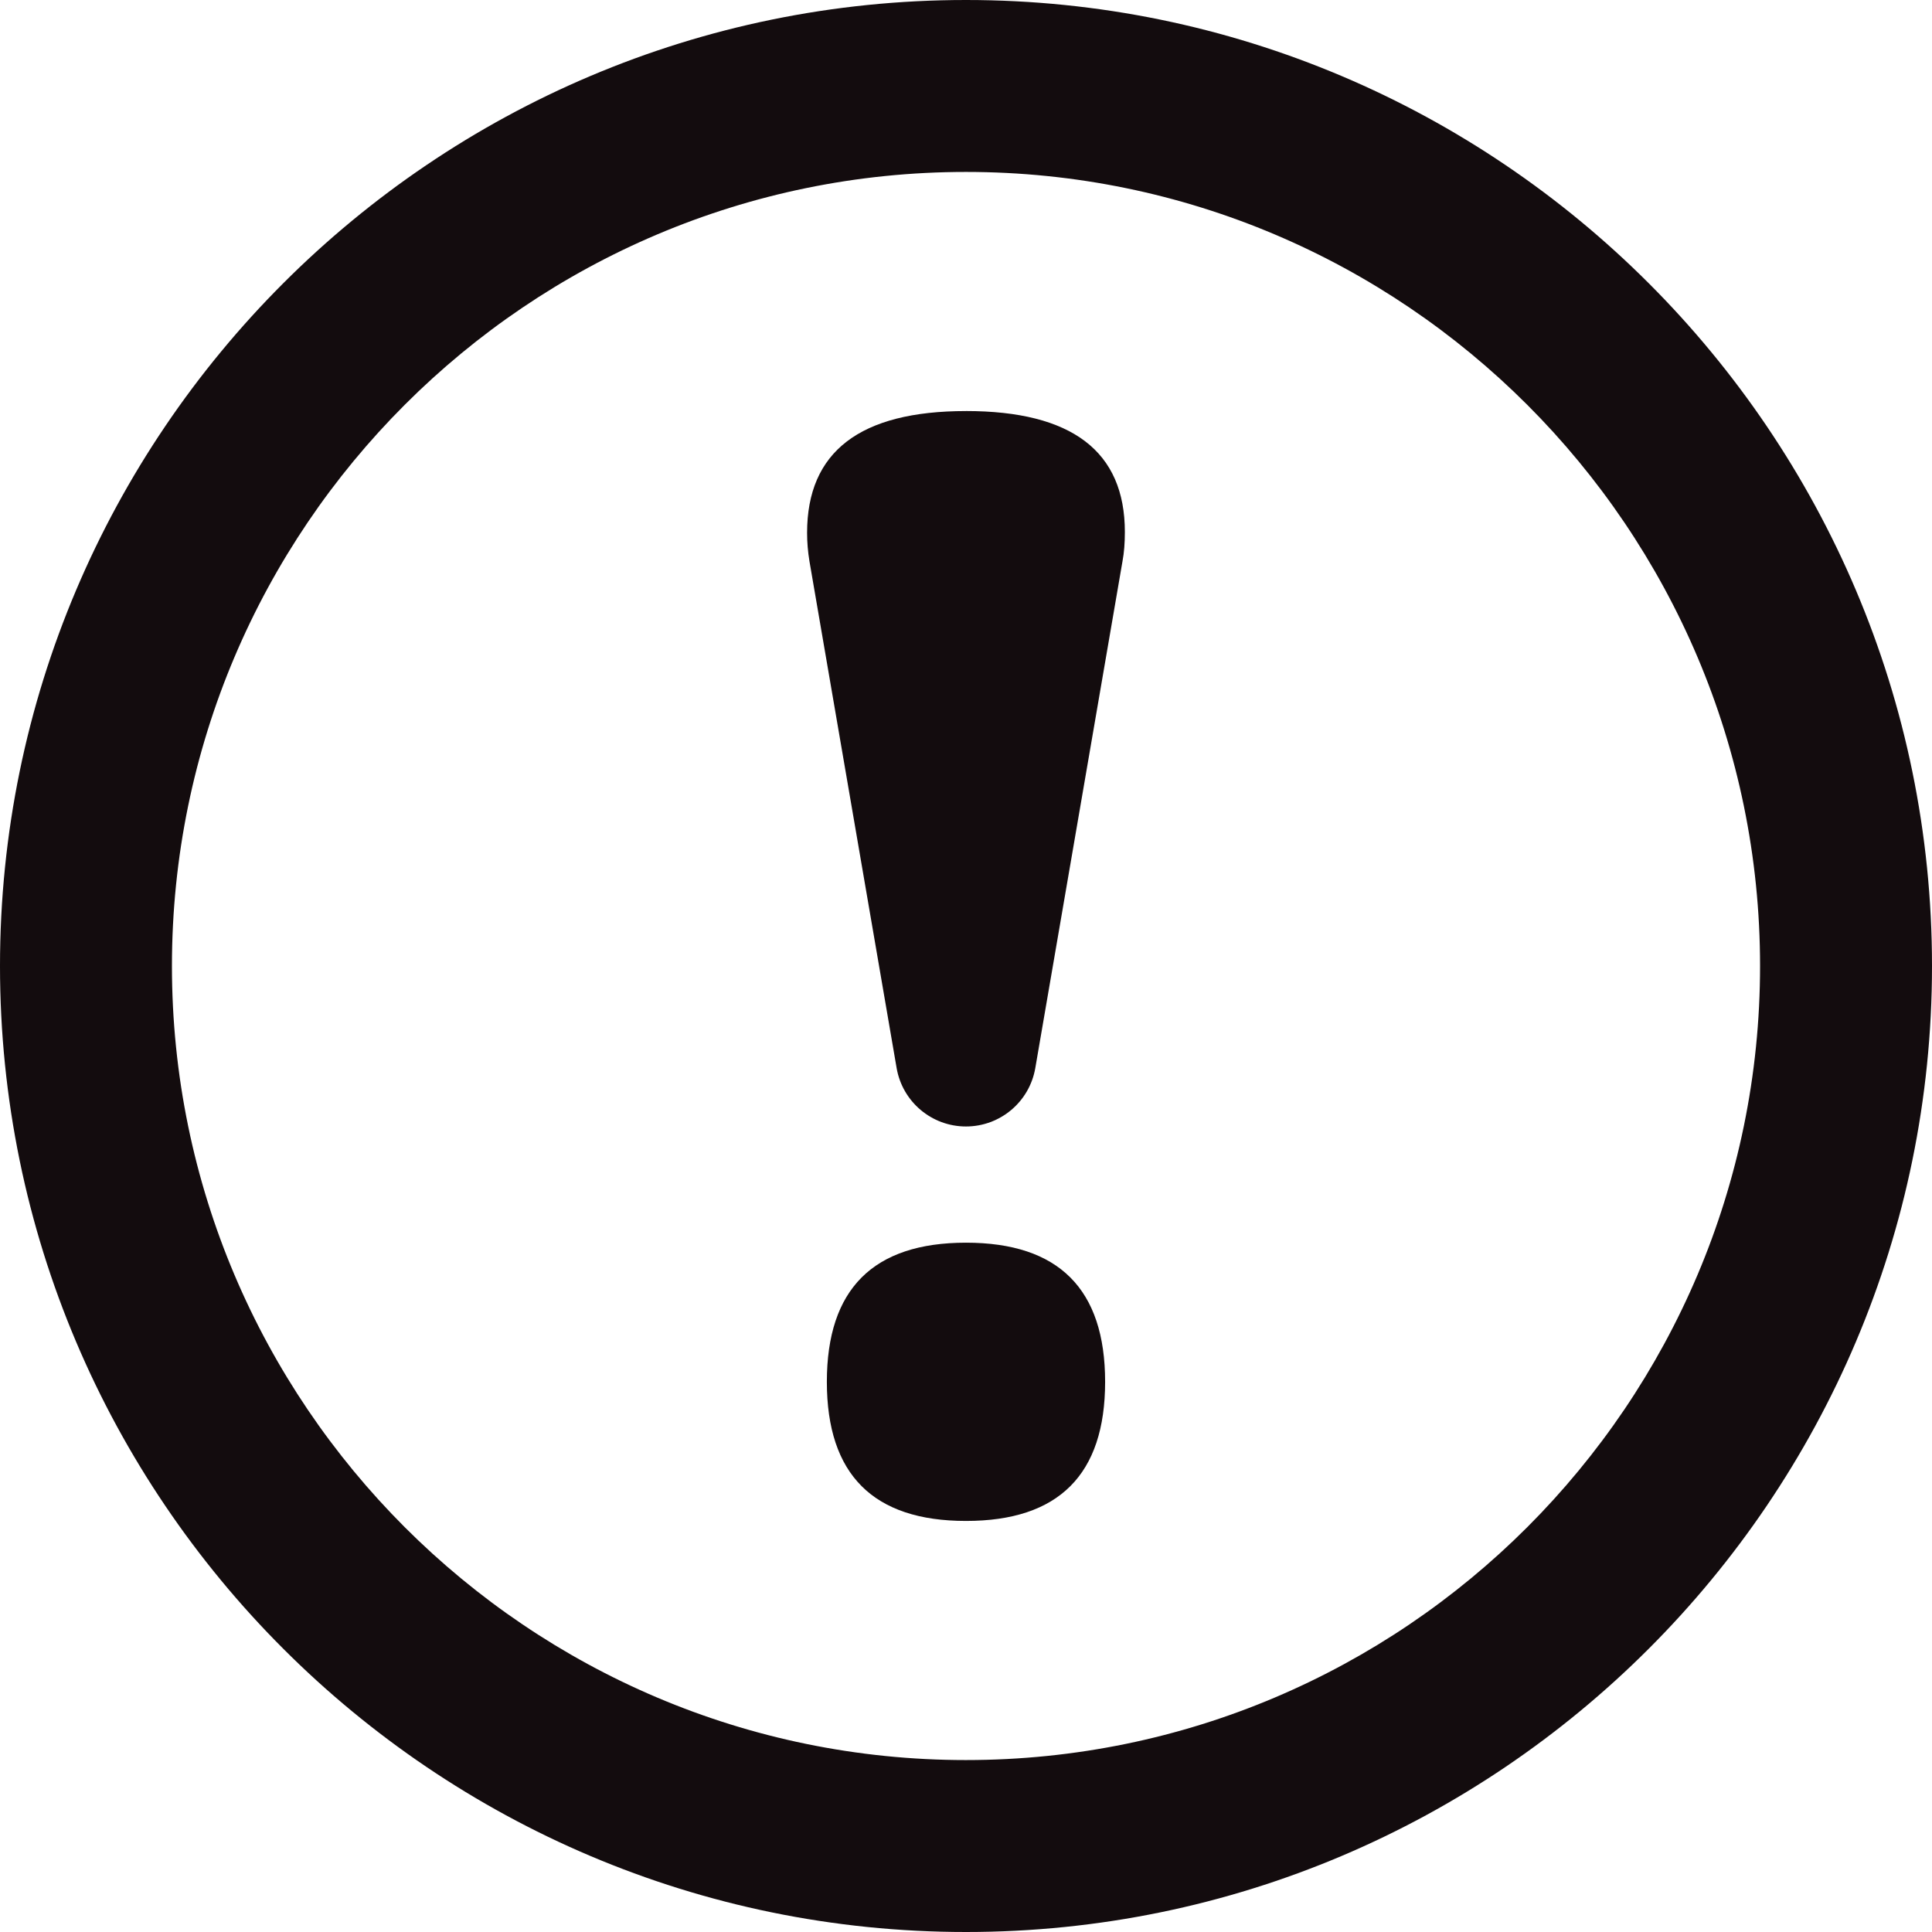<svg viewBox="0 0 850.39 850.39" xmlns:xlink="http://www.w3.org/1999/xlink" xmlns="http://www.w3.org/2000/svg" data-name="Слой 1" id="_Слой_1">
  <defs>
    <style>
      .cls-1 {
        fill: url(#_Супермягкая_черная_виньетка);
      }

      .cls-2 {
        fill: url(#_Супермягкая_черная_виньетка-3);
      }

      .cls-3 {
        fill: url(#_Супермягкая_черная_виньетка-2);
      }
    </style>
    <radialGradient gradientUnits="userSpaceOnUse" r="121.82" fy="338.38" fx="425.2" cy="338.38" cx="425.2" data-name="Супермягкая черная виньетка" id="_Супермягкая_черная_виньетка">
      <stop stop-color="#130c0e" offset=".57"></stop>
      <stop stop-color="#130c0e" offset=".8"></stop>
      <stop stop-color="#130c0e" offset="1"></stop>
    </radialGradient>
    <radialGradient xlink:href="#_Супермягкая_черная_виньетка" r="61.24" fy="608.22" fx="425.2" cy="608.22" cx="425.2" data-name="Супермягкая черная виньетка" id="_Супермягкая_черная_виньетка-2"></radialGradient>
    <radialGradient xlink:href="#_Супермягкая_черная_виньетка" r="425.19" fy="425.19" fx="425.19" cy="425.19" cx="425.19" data-name="Супермягкая черная виньетка" id="_Супермягкая_черная_виньетка-3"></radialGradient>
  </defs>
  <path d="M425.19,180.93c-46.63,0-69.94,17.87-69.94,53.58,0,4.18.35,8.35,1.04,12.53l38.37,223.07c2.56,14.86,15.44,25.72,30.52,25.72h0c15.08,0,27.96-10.86,30.52-25.72l38.38-223.07c.7-3.71,1.04-8,1.04-12.88,0-35.49-23.31-53.24-69.94-53.24Z" class="cls-1"></path>
  <path d="M425.19,546.98c-40.83,0-61.24,20.42-61.24,61.24s20.41,61.24,61.24,61.24,61.24-20.41,61.24-61.24-20.42-61.24-61.24-61.24Z" class="cls-3"></path>
  <path d="M425.19,0C190.74,0,0,190.74,0,425.19s190.74,425.2,425.19,425.2,425.2-190.74,425.2-425.2S659.65,0,425.19,0ZM425.19,774.71c-192.72,0-349.51-156.79-349.51-349.52S232.47,75.68,425.19,75.68s349.52,156.79,349.52,349.51-156.79,349.52-349.52,349.52Z" class="cls-2"></path>
</svg>